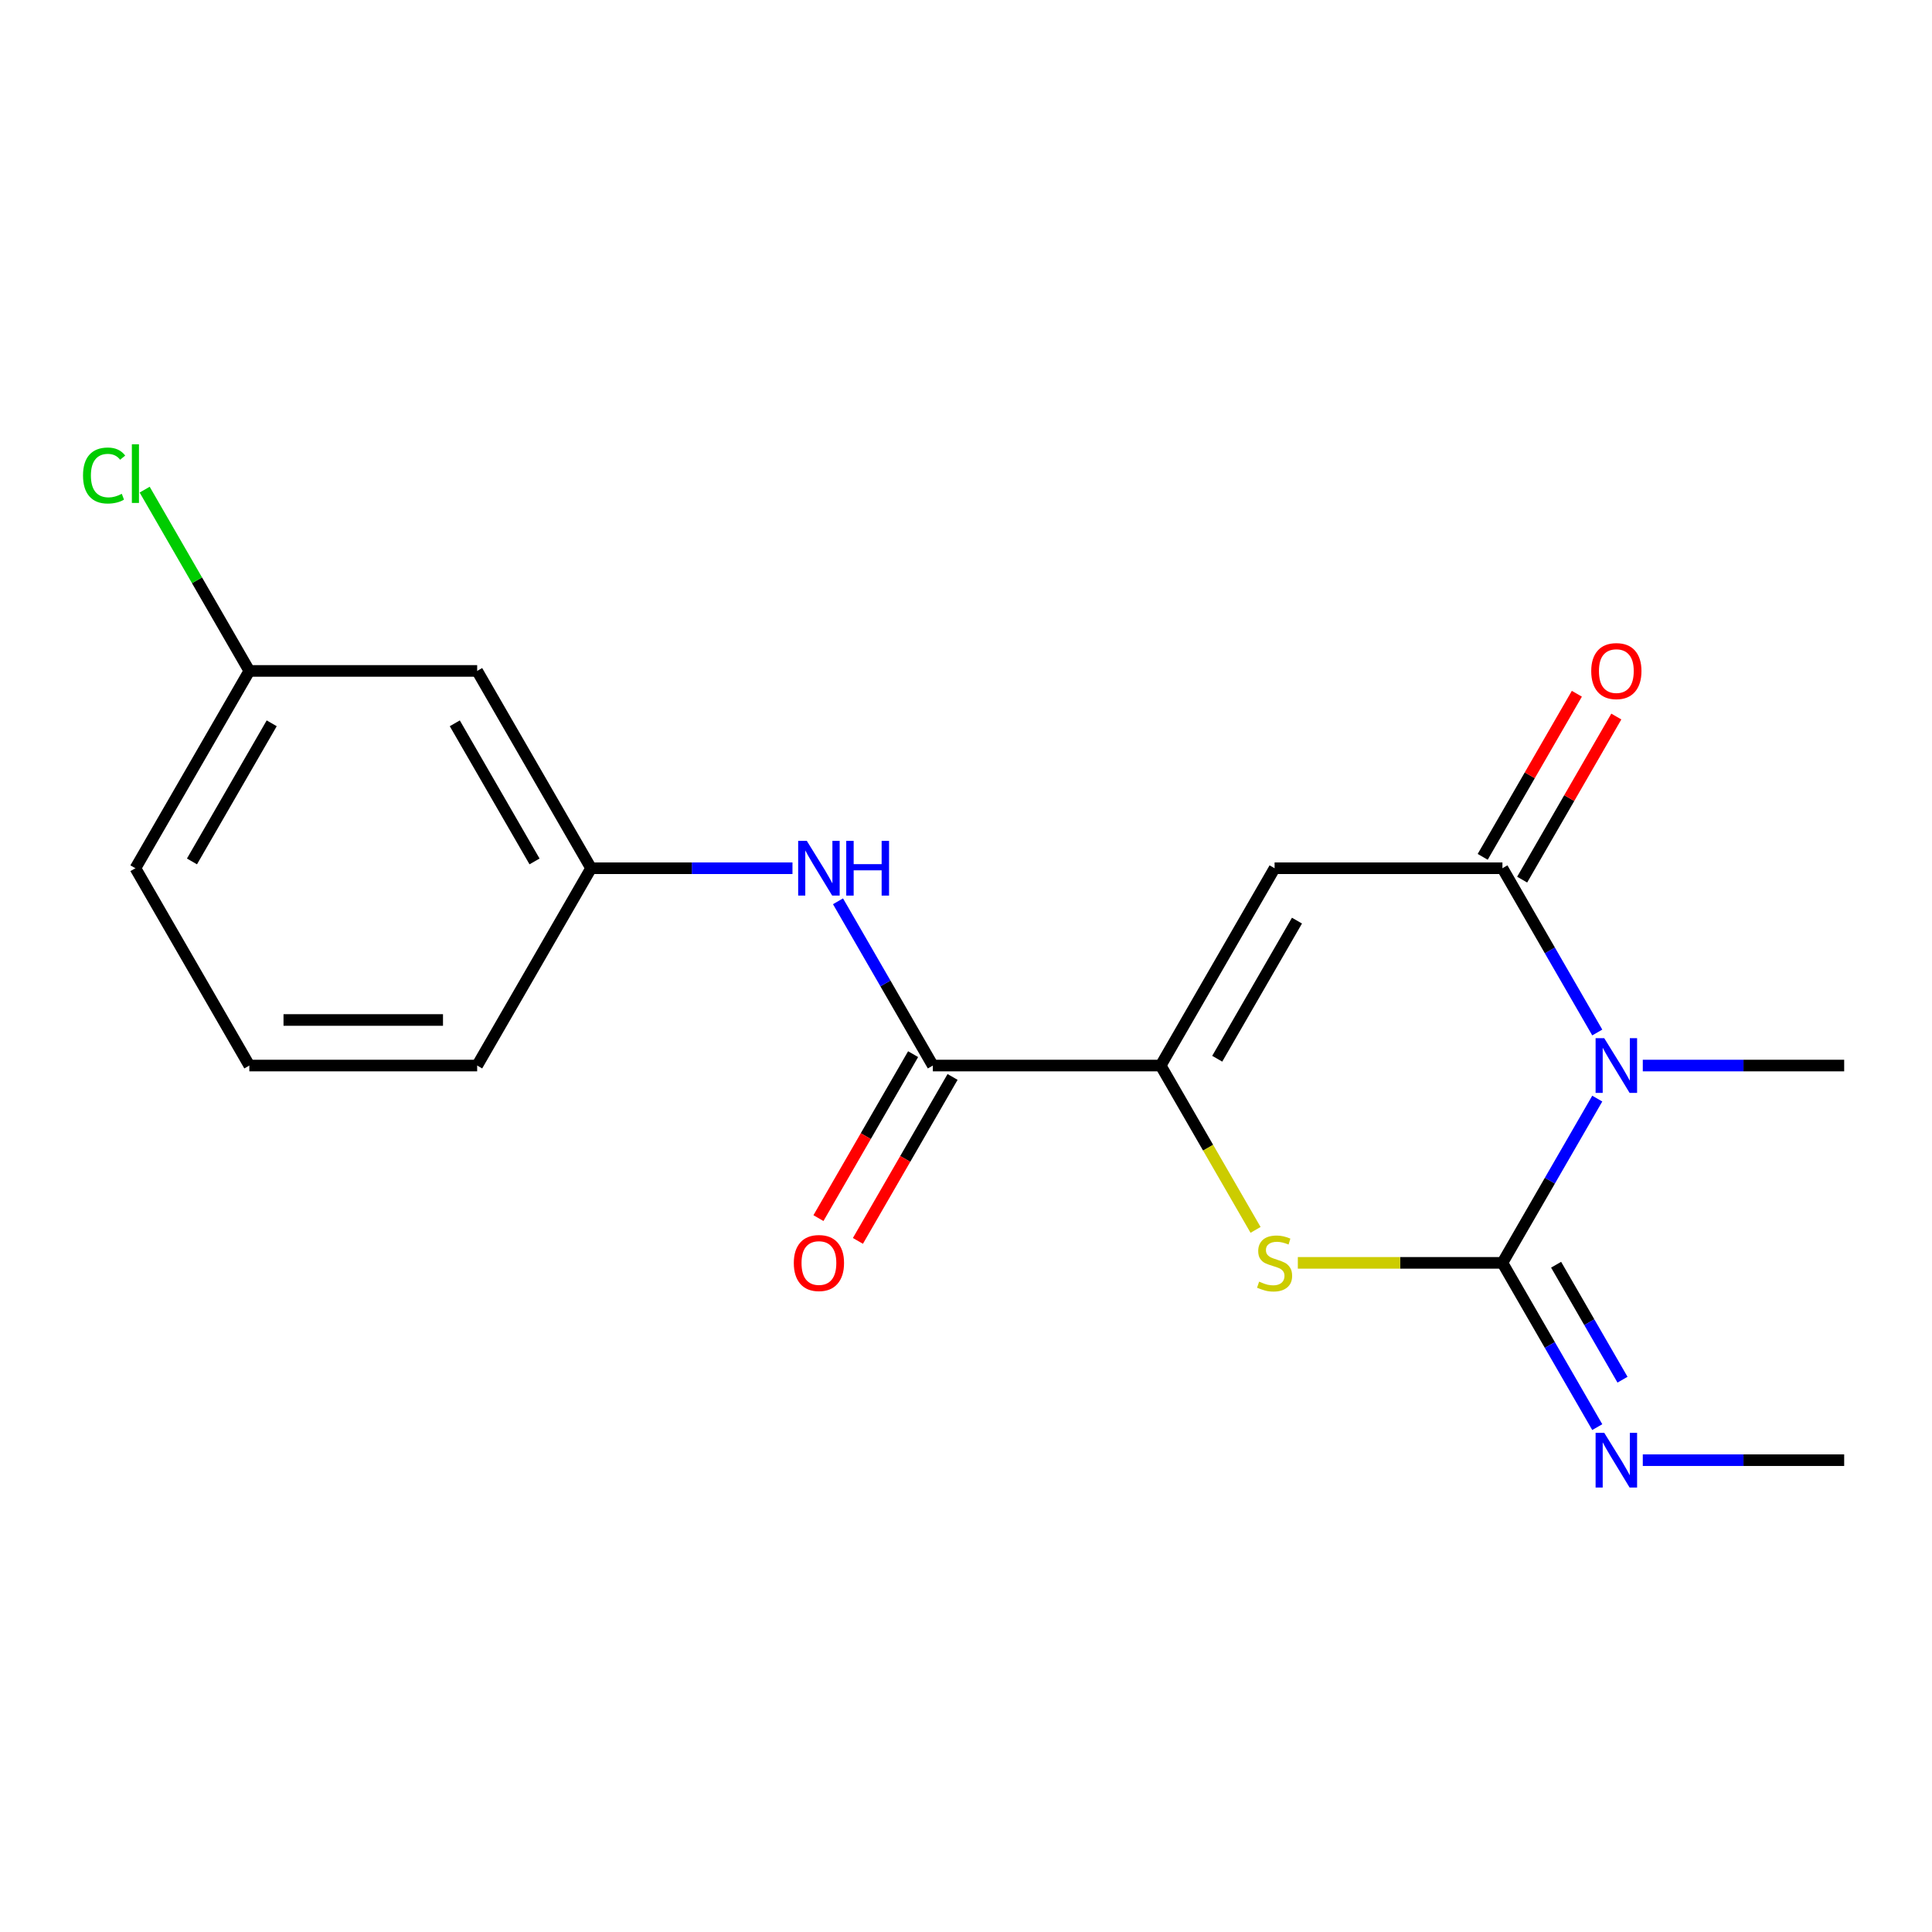 <?xml version='1.0' encoding='iso-8859-1'?>
<svg version='1.1' baseProfile='full'
              xmlns='http://www.w3.org/2000/svg'
                      xmlns:rdkit='http://www.rdkit.org/xml'
                      xmlns:xlink='http://www.w3.org/1999/xlink'
                  xml:space='preserve'
width='1000px' height='1000px' viewBox='0 0 1000 1000'>
<!-- END OF HEADER -->
<rect style='opacity:1.0;fill:#FFFFFF;stroke:none' width='1000' height='1000' x='0' y='0'> </rect>
<path class='bond-0' d='M 826.741,568.635 L 802.198,611.145' style='fill:none;fill-rule:evenodd;stroke:#0000FF;stroke-width:6px;stroke-linecap:butt;stroke-linejoin:miter;stroke-opacity:1' />
<path class='bond-0' d='M 802.198,611.145 L 777.655,653.655' style='fill:none;fill-rule:evenodd;stroke:#000000;stroke-width:6px;stroke-linecap:butt;stroke-linejoin:miter;stroke-opacity:1' />
<path class='bond-1' d='M 826.741,534.419 L 802.198,491.909' style='fill:none;fill-rule:evenodd;stroke:#0000FF;stroke-width:6px;stroke-linecap:butt;stroke-linejoin:miter;stroke-opacity:1' />
<path class='bond-1' d='M 802.198,491.909 L 777.655,449.399' style='fill:none;fill-rule:evenodd;stroke:#000000;stroke-width:6px;stroke-linecap:butt;stroke-linejoin:miter;stroke-opacity:1' />
<path class='bond-12' d='M 850.306,551.527 L 902.426,551.527' style='fill:none;fill-rule:evenodd;stroke:#0000FF;stroke-width:6px;stroke-linecap:butt;stroke-linejoin:miter;stroke-opacity:1' />
<path class='bond-12' d='M 902.426,551.527 L 954.545,551.527' style='fill:none;fill-rule:evenodd;stroke:#000000;stroke-width:6px;stroke-linecap:butt;stroke-linejoin:miter;stroke-opacity:1' />
<path class='bond-4' d='M 777.655,653.655 L 724.705,653.655' style='fill:none;fill-rule:evenodd;stroke:#000000;stroke-width:6px;stroke-linecap:butt;stroke-linejoin:miter;stroke-opacity:1' />
<path class='bond-4' d='M 724.705,653.655 L 671.756,653.655' style='fill:none;fill-rule:evenodd;stroke:#CCCC00;stroke-width:6px;stroke-linecap:butt;stroke-linejoin:miter;stroke-opacity:1' />
<path class='bond-7' d='M 777.655,653.655 L 802.198,696.165' style='fill:none;fill-rule:evenodd;stroke:#000000;stroke-width:6px;stroke-linecap:butt;stroke-linejoin:miter;stroke-opacity:1' />
<path class='bond-7' d='M 802.198,696.165 L 826.741,738.675' style='fill:none;fill-rule:evenodd;stroke:#0000FF;stroke-width:6px;stroke-linecap:butt;stroke-linejoin:miter;stroke-opacity:1' />
<path class='bond-7' d='M 805.443,654.615 L 822.623,684.372' style='fill:none;fill-rule:evenodd;stroke:#000000;stroke-width:6px;stroke-linecap:butt;stroke-linejoin:miter;stroke-opacity:1' />
<path class='bond-7' d='M 822.623,684.372 L 839.804,714.129' style='fill:none;fill-rule:evenodd;stroke:#0000FF;stroke-width:6px;stroke-linecap:butt;stroke-linejoin:miter;stroke-opacity:1' />
<path class='bond-2' d='M 777.655,449.399 L 659.727,449.399' style='fill:none;fill-rule:evenodd;stroke:#000000;stroke-width:6px;stroke-linecap:butt;stroke-linejoin:miter;stroke-opacity:1' />
<path class='bond-8' d='M 787.867,455.296 L 812.237,413.086' style='fill:none;fill-rule:evenodd;stroke:#000000;stroke-width:6px;stroke-linecap:butt;stroke-linejoin:miter;stroke-opacity:1' />
<path class='bond-8' d='M 812.237,413.086 L 836.607,370.876' style='fill:none;fill-rule:evenodd;stroke:#FF0000;stroke-width:6px;stroke-linecap:butt;stroke-linejoin:miter;stroke-opacity:1' />
<path class='bond-8' d='M 767.442,443.503 L 791.812,401.293' style='fill:none;fill-rule:evenodd;stroke:#000000;stroke-width:6px;stroke-linecap:butt;stroke-linejoin:miter;stroke-opacity:1' />
<path class='bond-8' d='M 791.812,401.293 L 816.182,359.083' style='fill:none;fill-rule:evenodd;stroke:#FF0000;stroke-width:6px;stroke-linecap:butt;stroke-linejoin:miter;stroke-opacity:1' />
<path class='bond-3' d='M 659.727,449.399 L 600.764,551.527' style='fill:none;fill-rule:evenodd;stroke:#000000;stroke-width:6px;stroke-linecap:butt;stroke-linejoin:miter;stroke-opacity:1' />
<path class='bond-3' d='M 671.309,476.511 L 630.034,548.001' style='fill:none;fill-rule:evenodd;stroke:#000000;stroke-width:6px;stroke-linecap:butt;stroke-linejoin:miter;stroke-opacity:1' />
<path class='bond-5' d='M 600.764,551.527 L 482.837,551.527' style='fill:none;fill-rule:evenodd;stroke:#000000;stroke-width:6px;stroke-linecap:butt;stroke-linejoin:miter;stroke-opacity:1' />
<path class='bond-19' d='M 600.764,551.527 L 625.318,594.057' style='fill:none;fill-rule:evenodd;stroke:#000000;stroke-width:6px;stroke-linecap:butt;stroke-linejoin:miter;stroke-opacity:1' />
<path class='bond-19' d='M 625.318,594.057 L 649.873,636.587' style='fill:none;fill-rule:evenodd;stroke:#CCCC00;stroke-width:6px;stroke-linecap:butt;stroke-linejoin:miter;stroke-opacity:1' />
<path class='bond-6' d='M 482.837,551.527 L 458.294,509.017' style='fill:none;fill-rule:evenodd;stroke:#000000;stroke-width:6px;stroke-linecap:butt;stroke-linejoin:miter;stroke-opacity:1' />
<path class='bond-6' d='M 458.294,509.017 L 433.75,466.508' style='fill:none;fill-rule:evenodd;stroke:#0000FF;stroke-width:6px;stroke-linecap:butt;stroke-linejoin:miter;stroke-opacity:1' />
<path class='bond-10' d='M 472.624,545.631 L 448.127,588.061' style='fill:none;fill-rule:evenodd;stroke:#000000;stroke-width:6px;stroke-linecap:butt;stroke-linejoin:miter;stroke-opacity:1' />
<path class='bond-10' d='M 448.127,588.061 L 423.63,630.491' style='fill:none;fill-rule:evenodd;stroke:#FF0000;stroke-width:6px;stroke-linecap:butt;stroke-linejoin:miter;stroke-opacity:1' />
<path class='bond-10' d='M 493.049,557.424 L 468.553,599.854' style='fill:none;fill-rule:evenodd;stroke:#000000;stroke-width:6px;stroke-linecap:butt;stroke-linejoin:miter;stroke-opacity:1' />
<path class='bond-10' d='M 468.553,599.854 L 444.056,642.283' style='fill:none;fill-rule:evenodd;stroke:#FF0000;stroke-width:6px;stroke-linecap:butt;stroke-linejoin:miter;stroke-opacity:1' />
<path class='bond-9' d='M 410.185,449.399 L 358.065,449.399' style='fill:none;fill-rule:evenodd;stroke:#0000FF;stroke-width:6px;stroke-linecap:butt;stroke-linejoin:miter;stroke-opacity:1' />
<path class='bond-9' d='M 358.065,449.399 L 305.946,449.399' style='fill:none;fill-rule:evenodd;stroke:#000000;stroke-width:6px;stroke-linecap:butt;stroke-linejoin:miter;stroke-opacity:1' />
<path class='bond-16' d='M 850.306,755.783 L 902.426,755.783' style='fill:none;fill-rule:evenodd;stroke:#0000FF;stroke-width:6px;stroke-linecap:butt;stroke-linejoin:miter;stroke-opacity:1' />
<path class='bond-16' d='M 902.426,755.783 L 954.545,755.783' style='fill:none;fill-rule:evenodd;stroke:#000000;stroke-width:6px;stroke-linecap:butt;stroke-linejoin:miter;stroke-opacity:1' />
<path class='bond-11' d='M 305.946,449.399 L 246.982,347.271' style='fill:none;fill-rule:evenodd;stroke:#000000;stroke-width:6px;stroke-linecap:butt;stroke-linejoin:miter;stroke-opacity:1' />
<path class='bond-11' d='M 276.676,445.873 L 235.401,374.383' style='fill:none;fill-rule:evenodd;stroke:#000000;stroke-width:6px;stroke-linecap:butt;stroke-linejoin:miter;stroke-opacity:1' />
<path class='bond-17' d='M 305.946,449.399 L 246.982,551.527' style='fill:none;fill-rule:evenodd;stroke:#000000;stroke-width:6px;stroke-linecap:butt;stroke-linejoin:miter;stroke-opacity:1' />
<path class='bond-13' d='M 246.982,347.271 L 129.055,347.271' style='fill:none;fill-rule:evenodd;stroke:#000000;stroke-width:6px;stroke-linecap:butt;stroke-linejoin:miter;stroke-opacity:1' />
<path class='bond-14' d='M 129.055,347.271 L 101.967,300.354' style='fill:none;fill-rule:evenodd;stroke:#000000;stroke-width:6px;stroke-linecap:butt;stroke-linejoin:miter;stroke-opacity:1' />
<path class='bond-14' d='M 101.967,300.354 L 74.88,253.437' style='fill:none;fill-rule:evenodd;stroke:#00CC00;stroke-width:6px;stroke-linecap:butt;stroke-linejoin:miter;stroke-opacity:1' />
<path class='bond-20' d='M 129.055,347.271 L 70.091,449.399' style='fill:none;fill-rule:evenodd;stroke:#000000;stroke-width:6px;stroke-linecap:butt;stroke-linejoin:miter;stroke-opacity:1' />
<path class='bond-20' d='M 140.636,374.383 L 99.362,445.873' style='fill:none;fill-rule:evenodd;stroke:#000000;stroke-width:6px;stroke-linecap:butt;stroke-linejoin:miter;stroke-opacity:1' />
<path class='bond-15' d='M 129.055,551.527 L 246.982,551.527' style='fill:none;fill-rule:evenodd;stroke:#000000;stroke-width:6px;stroke-linecap:butt;stroke-linejoin:miter;stroke-opacity:1' />
<path class='bond-15' d='M 146.744,527.942 L 229.293,527.942' style='fill:none;fill-rule:evenodd;stroke:#000000;stroke-width:6px;stroke-linecap:butt;stroke-linejoin:miter;stroke-opacity:1' />
<path class='bond-18' d='M 129.055,551.527 L 70.091,449.399' style='fill:none;fill-rule:evenodd;stroke:#000000;stroke-width:6px;stroke-linecap:butt;stroke-linejoin:miter;stroke-opacity:1' />
<path  class='atom-0' d='M 830.358 537.367
L 839.638 552.367
Q 840.558 553.847, 842.038 556.527
Q 843.518 559.207, 843.598 559.367
L 843.598 537.367
L 847.358 537.367
L 847.358 565.687
L 843.478 565.687
L 833.518 549.287
Q 832.358 547.367, 831.118 545.167
Q 829.918 542.967, 829.558 542.287
L 829.558 565.687
L 825.878 565.687
L 825.878 537.367
L 830.358 537.367
' fill='#0000FF'/>
<path  class='atom-5' d='M 651.727 663.375
Q 652.047 663.495, 653.367 664.055
Q 654.687 664.615, 656.127 664.975
Q 657.607 665.295, 659.047 665.295
Q 661.727 665.295, 663.287 664.015
Q 664.847 662.695, 664.847 660.415
Q 664.847 658.855, 664.047 657.895
Q 663.287 656.935, 662.087 656.415
Q 660.887 655.895, 658.887 655.295
Q 656.367 654.535, 654.847 653.815
Q 653.367 653.095, 652.287 651.575
Q 651.247 650.055, 651.247 647.495
Q 651.247 643.935, 653.647 641.735
Q 656.087 639.535, 660.887 639.535
Q 664.167 639.535, 667.887 641.095
L 666.967 644.175
Q 663.567 642.775, 661.007 642.775
Q 658.247 642.775, 656.727 643.935
Q 655.207 645.055, 655.247 647.015
Q 655.247 648.535, 656.007 649.455
Q 656.807 650.375, 657.927 650.895
Q 659.087 651.415, 661.007 652.015
Q 663.567 652.815, 665.087 653.615
Q 666.607 654.415, 667.687 656.055
Q 668.807 657.655, 668.807 660.415
Q 668.807 664.335, 666.167 666.455
Q 663.567 668.535, 659.207 668.535
Q 656.687 668.535, 654.767 667.975
Q 652.887 667.455, 650.647 666.535
L 651.727 663.375
' fill='#CCCC00'/>
<path  class='atom-7' d='M 417.613 435.239
L 426.893 450.239
Q 427.813 451.719, 429.293 454.399
Q 430.773 457.079, 430.853 457.239
L 430.853 435.239
L 434.613 435.239
L 434.613 463.559
L 430.733 463.559
L 420.773 447.159
Q 419.613 445.239, 418.373 443.039
Q 417.173 440.839, 416.813 440.159
L 416.813 463.559
L 413.133 463.559
L 413.133 435.239
L 417.613 435.239
' fill='#0000FF'/>
<path  class='atom-7' d='M 438.013 435.239
L 441.853 435.239
L 441.853 447.279
L 456.333 447.279
L 456.333 435.239
L 460.173 435.239
L 460.173 463.559
L 456.333 463.559
L 456.333 450.479
L 441.853 450.479
L 441.853 463.559
L 438.013 463.559
L 438.013 435.239
' fill='#0000FF'/>
<path  class='atom-8' d='M 830.358 741.623
L 839.638 756.623
Q 840.558 758.103, 842.038 760.783
Q 843.518 763.463, 843.598 763.623
L 843.598 741.623
L 847.358 741.623
L 847.358 769.943
L 843.478 769.943
L 833.518 753.543
Q 832.358 751.623, 831.118 749.423
Q 829.918 747.223, 829.558 746.543
L 829.558 769.943
L 825.878 769.943
L 825.878 741.623
L 830.358 741.623
' fill='#0000FF'/>
<path  class='atom-9' d='M 823.618 347.351
Q 823.618 340.551, 826.978 336.751
Q 830.338 332.951, 836.618 332.951
Q 842.898 332.951, 846.258 336.751
Q 849.618 340.551, 849.618 347.351
Q 849.618 354.231, 846.218 358.151
Q 842.818 362.031, 836.618 362.031
Q 830.378 362.031, 826.978 358.151
Q 823.618 354.271, 823.618 347.351
M 836.618 358.831
Q 840.938 358.831, 843.258 355.951
Q 845.618 353.031, 845.618 347.351
Q 845.618 341.791, 843.258 338.991
Q 840.938 336.151, 836.618 336.151
Q 832.298 336.151, 829.938 338.951
Q 827.618 341.751, 827.618 347.351
Q 827.618 353.071, 829.938 355.951
Q 832.298 358.831, 836.618 358.831
' fill='#FF0000'/>
<path  class='atom-11' d='M 410.873 653.735
Q 410.873 646.935, 414.233 643.135
Q 417.593 639.335, 423.873 639.335
Q 430.153 639.335, 433.513 643.135
Q 436.873 646.935, 436.873 653.735
Q 436.873 660.615, 433.473 664.535
Q 430.073 668.415, 423.873 668.415
Q 417.633 668.415, 414.233 664.535
Q 410.873 660.655, 410.873 653.735
M 423.873 665.215
Q 428.193 665.215, 430.513 662.335
Q 432.873 659.415, 432.873 653.735
Q 432.873 648.175, 430.513 645.375
Q 428.193 642.535, 423.873 642.535
Q 419.553 642.535, 417.193 645.335
Q 414.873 648.135, 414.873 653.735
Q 414.873 659.455, 417.193 662.335
Q 419.553 665.215, 423.873 665.215
' fill='#FF0000'/>
<path  class='atom-15' d='M 42.971 246.123
Q 42.971 239.083, 46.251 235.403
Q 49.571 231.683, 55.851 231.683
Q 61.691 231.683, 64.811 235.803
L 62.171 237.963
Q 59.891 234.963, 55.851 234.963
Q 51.571 234.963, 49.291 237.843
Q 47.051 240.683, 47.051 246.123
Q 47.051 251.723, 49.371 254.603
Q 51.731 257.483, 56.291 257.483
Q 59.411 257.483, 63.051 255.603
L 64.171 258.603
Q 62.691 259.563, 60.451 260.123
Q 58.211 260.683, 55.731 260.683
Q 49.571 260.683, 46.251 256.923
Q 42.971 253.163, 42.971 246.123
' fill='#00CC00'/>
<path  class='atom-15' d='M 68.251 229.963
L 71.931 229.963
L 71.931 260.323
L 68.251 260.323
L 68.251 229.963
' fill='#00CC00'/>
</svg>
